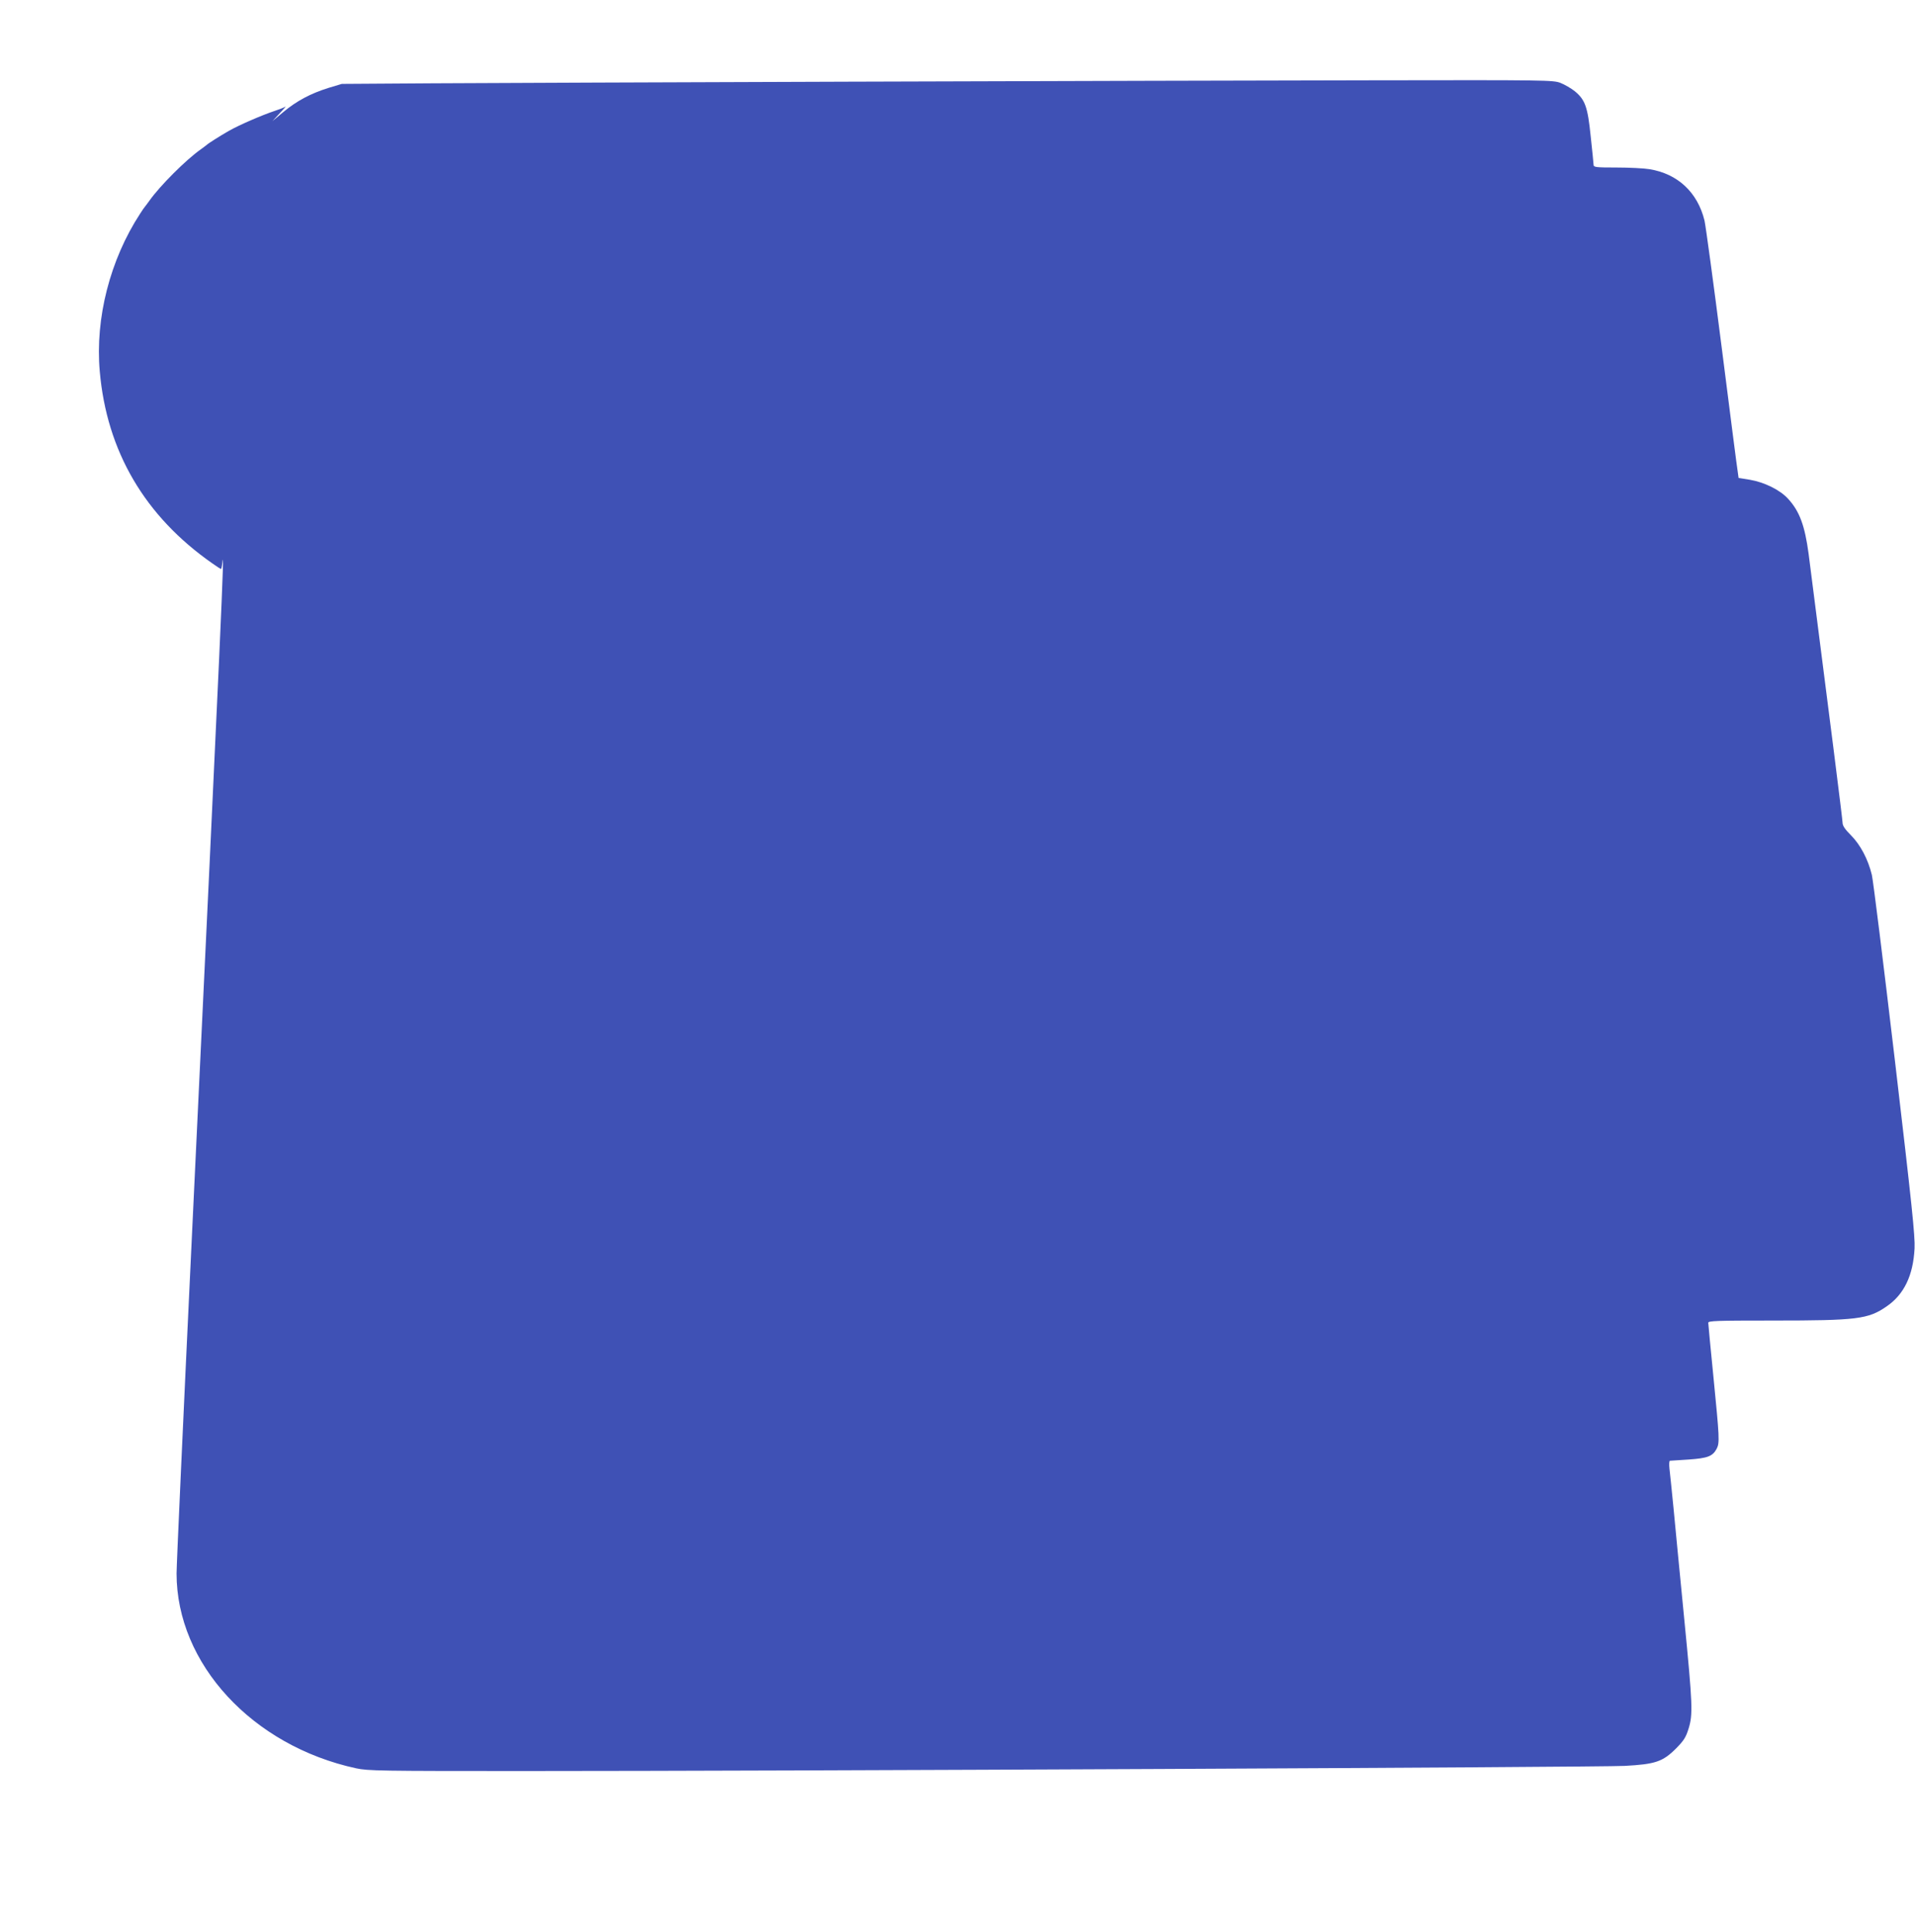 <?xml version="1.0" standalone="no"?>
<!DOCTYPE svg PUBLIC "-//W3C//DTD SVG 20010904//EN"
 "http://www.w3.org/TR/2001/REC-SVG-20010904/DTD/svg10.dtd">
<svg version="1.0" xmlns="http://www.w3.org/2000/svg"
 width="1269pt" height="1280pt" viewBox="0 0 1269 1280"
 preserveAspectRatio="xMidYMid meet">
<g transform="translate(0,1280) scale(0.1,-0.1)"
fill="#3f51b5" stroke="none">
<path d="M5700 12259 c-1224 -4 -2497 -9 -2830 -11 l-605 -4 -90 -27 c-117
-37 -208 -85 -297 -159 l-73 -61 50 54 c28 29 43 48 35 42 -8 -6 -40 -18 -70
-28 -82 -27 -237 -94 -305 -133 -59 -34 -135 -82 -145 -92 -3 -3 -21 -16 -40
-30 -97 -68 -272 -243 -340 -340 -14 -19 -27 -37 -30 -40 -3 -3 -17 -23 -31
-45 -200 -306 -299 -694 -268 -1045 46 -530 299 -961 746 -1273 29 -21 55 -37
57 -37 3 0 7 17 9 38 17 151 -5 -338 -203 -4494 -55 -1155 -100 -2145 -100
-2200 0 -598 502 -1142 1190 -1291 79 -17 155 -18 1115 -18 1722 0 7119 25
7290 34 204 11 253 27 342 116 51 52 64 72 82 129 30 97 28 155 -29 737 -28
283 -59 609 -70 724 -12 116 -23 234 -27 263 -3 28 -2 52 3 53 5 0 61 4 124 8
126 9 159 21 186 72 20 39 18 73 -21 468 -19 192 -35 357 -35 366 0 13 49 15
428 15 559 0 631 9 753 93 116 79 177 205 186 385 4 82 -17 281 -131 1252 -75
635 -143 1185 -152 1223 -25 103 -76 200 -139 263 -39 39 -55 63 -55 82 0 21
-86 701 -225 1782 -25 187 -60 283 -137 366 -53 58 -157 109 -252 125 l-75 12
-5 36 c-4 20 -51 389 -106 821 -55 432 -107 814 -115 849 -46 187 -178 310
-365 340 -36 6 -134 11 -217 11 -139 0 -153 2 -153 18 0 9 -9 94 -19 188 -20
197 -37 243 -106 300 -24 19 -67 44 -95 55 -49 18 -88 19 -1233 17 -650 -1
-2183 -5 -3407 -9z"/>
</g>
</svg>
